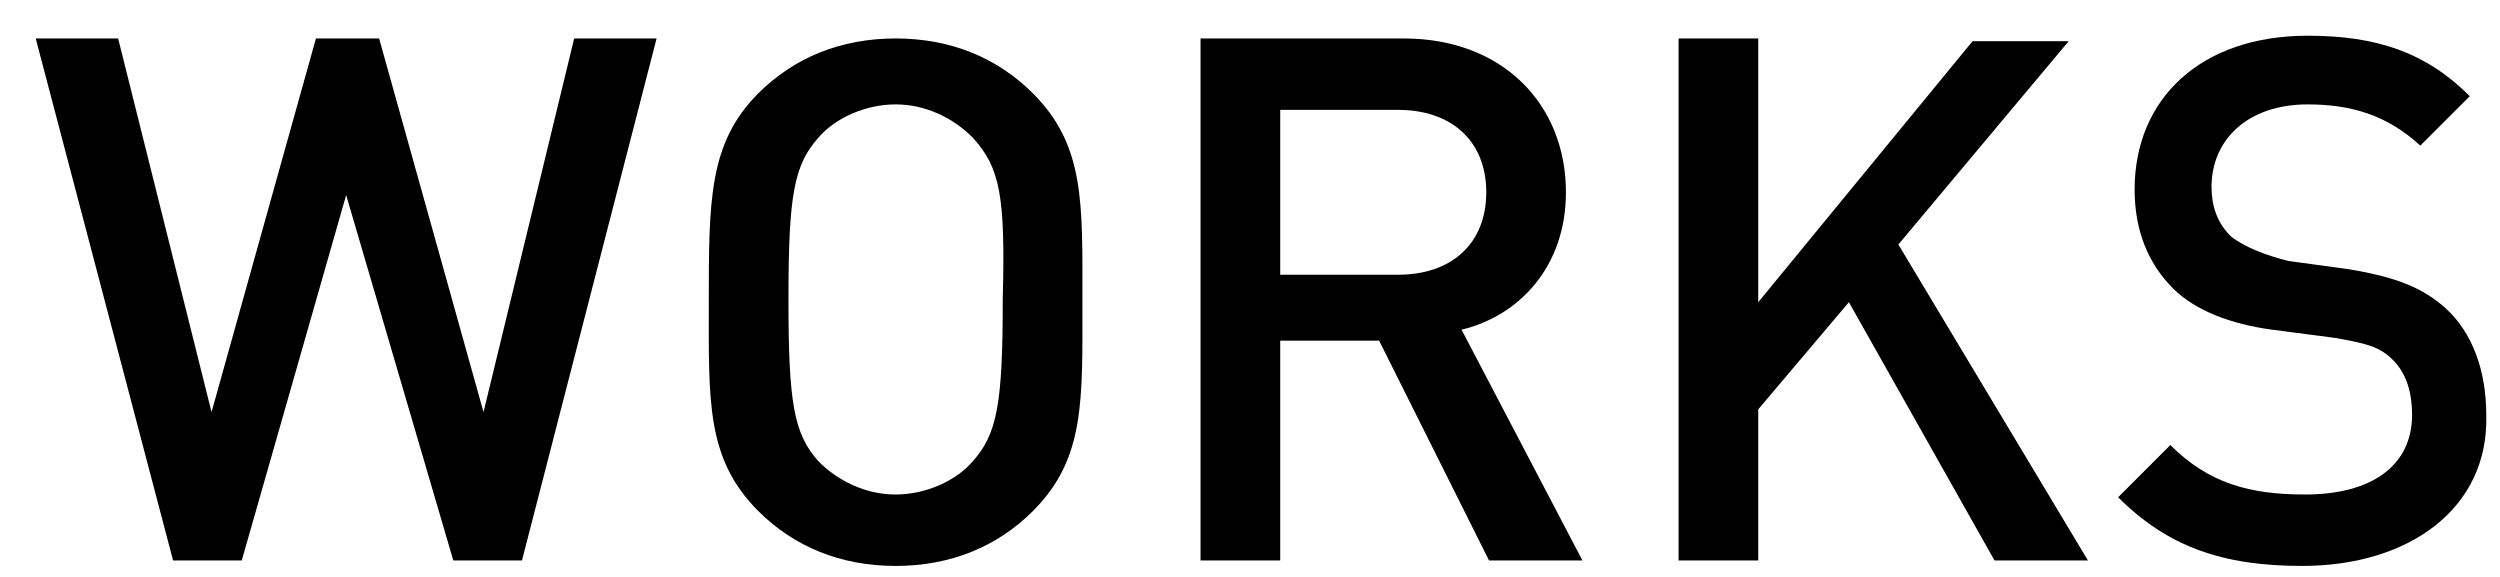 <?xml version="1.0" encoding="utf-8"?>
<!-- Generator: Adobe Illustrator 21.1.0, SVG Export Plug-In . SVG Version: 6.00 Build 0)  -->
<svg version="1.1" id="レイヤー_1" xmlns="http://www.w3.org/2000/svg" xmlns:xlink="http://www.w3.org/1999/xlink" x="0px"
	 y="0px" viewBox="0 0 91 21" style="enable-background:new 0 0 91 21;" xml:space="preserve">
<style type="text/css">
	.st0{enable-background:new    ;}
</style>
<g class="st0">
	<path d="M19,20.4h-2.5L12.6,7.1L8.8,20.4H6.3l-5-19h3L7.7,15l3.8-13.6h2.3L17.6,15l3.3-13.6h3L19,20.4z"/>
	<path d="M37.6,18.6c-1.3,1.3-3,2-5,2c-2,0-3.7-0.7-5-2c-1.9-1.9-1.8-4-1.8-7.6c0-3.7,0-5.8,1.8-7.6c1.3-1.3,3-2,5-2
		c2,0,3.7,0.7,5,2c1.9,1.9,1.8,4,1.8,7.6C39.4,14.6,39.5,16.7,37.6,18.6z M35.4,5c-0.7-0.7-1.7-1.2-2.8-1.2S30.4,4.3,29.8,5
		c-0.9,1-1.1,2.1-1.1,5.9c0,3.8,0.2,4.9,1.1,5.9c0.7,0.7,1.7,1.2,2.8,1.2s2.2-0.5,2.8-1.2c0.9-1,1.1-2.1,1.1-5.9
		C36.6,7.1,36.4,6.1,35.4,5z"/>
	<path d="M54.2,20.4l-4-8h-3.6v8h-2.9v-19h7.4C54.7,1.4,57,3.8,57,7c0,2.7-1.7,4.5-3.8,5l4.4,8.4H54.2z M50.9,4h-4.3V10h4.3
		c1.9,0,3.2-1.1,3.2-3S52.8,4,50.9,4z"/>
	<path d="M72.6,20.4l-5.3-9.4L64,14.9v5.5h-2.9v-19H64V11l7.8-9.5h3.5l-6.2,7.4L76,20.4H72.6z"/>
	<path d="M83.8,20.6c-2.9,0-4.9-0.7-6.7-2.5l1.9-1.9c1.4,1.4,2.9,1.8,4.9,1.8c2.5,0,3.9-1.1,3.9-2.9c0-0.8-0.2-1.5-0.7-2
		c-0.5-0.5-1-0.6-2.1-0.8L82.7,12c-1.5-0.2-2.8-0.7-3.6-1.5c-0.9-0.9-1.4-2.1-1.4-3.6c0-3.3,2.4-5.6,6.3-5.6c2.5,0,4.3,0.6,5.9,2.2
		l-1.8,1.8c-1.2-1.1-2.5-1.5-4.1-1.5c-2.2,0-3.5,1.3-3.5,3c0,0.7,0.2,1.3,0.7,1.8c0.5,0.4,1.3,0.7,2.1,0.9l2.2,0.3
		c1.8,0.3,2.7,0.7,3.5,1.4c1,0.9,1.5,2.3,1.5,3.9C90.6,18.5,87.7,20.6,83.8,20.6z"/>
</g>
</svg>
